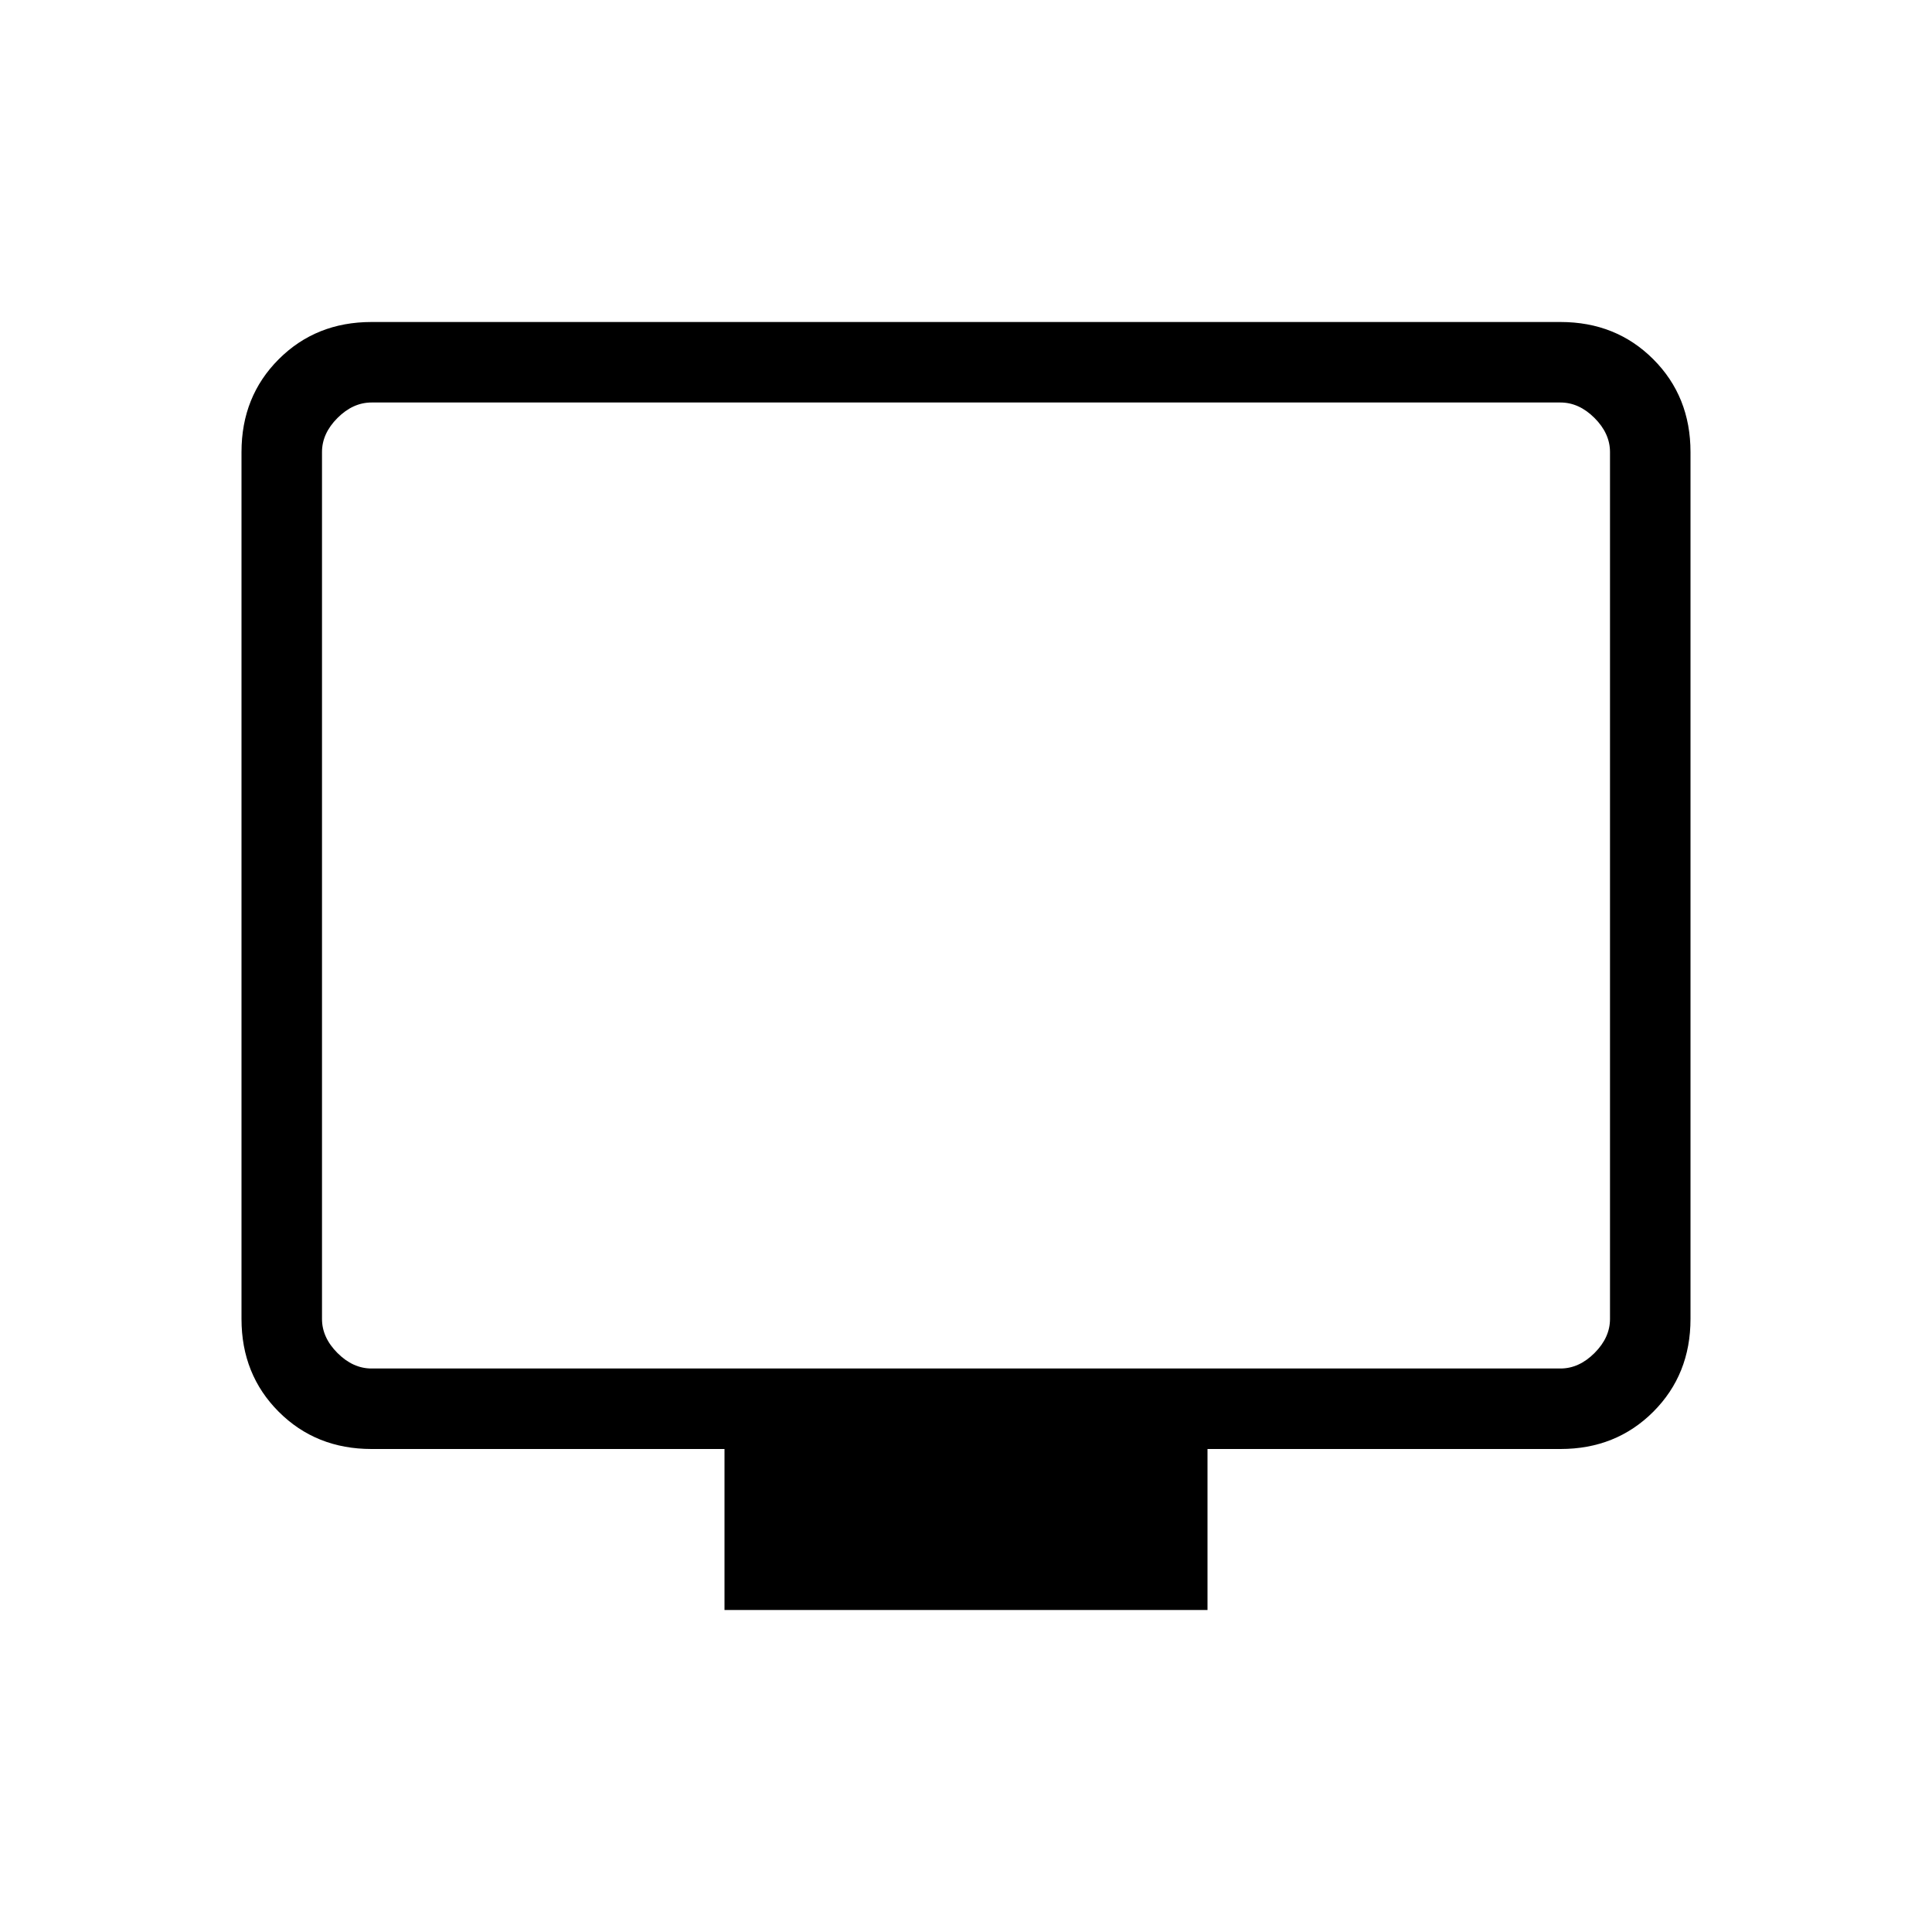 <svg xmlns="http://www.w3.org/2000/svg" height="24" viewBox="0 -960 960 960" width="24"><path d="M360-160v-80H184.615Q157-240 138.5-258.5 120-277 120-304.615v-430.77Q120-763 138.5-781.5 157-800 184.615-800h590.77Q803-800 821.5-781.5 840-763 840-735.385v430.77Q840-277 821.5-258.5 803-240 775.385-240H600v80H360ZM184.615-280h590.77q9.23 0 16.923-7.692Q800-295.385 800-304.615v-430.77q0-9.23-7.692-16.923Q784.615-760 775.385-760h-590.77q-9.23 0-16.923 7.692Q160-744.615 160-735.385v430.77q0 9.23 7.692 16.923Q175.385-280 184.615-280ZM160-280v-480 480Z"/></svg>